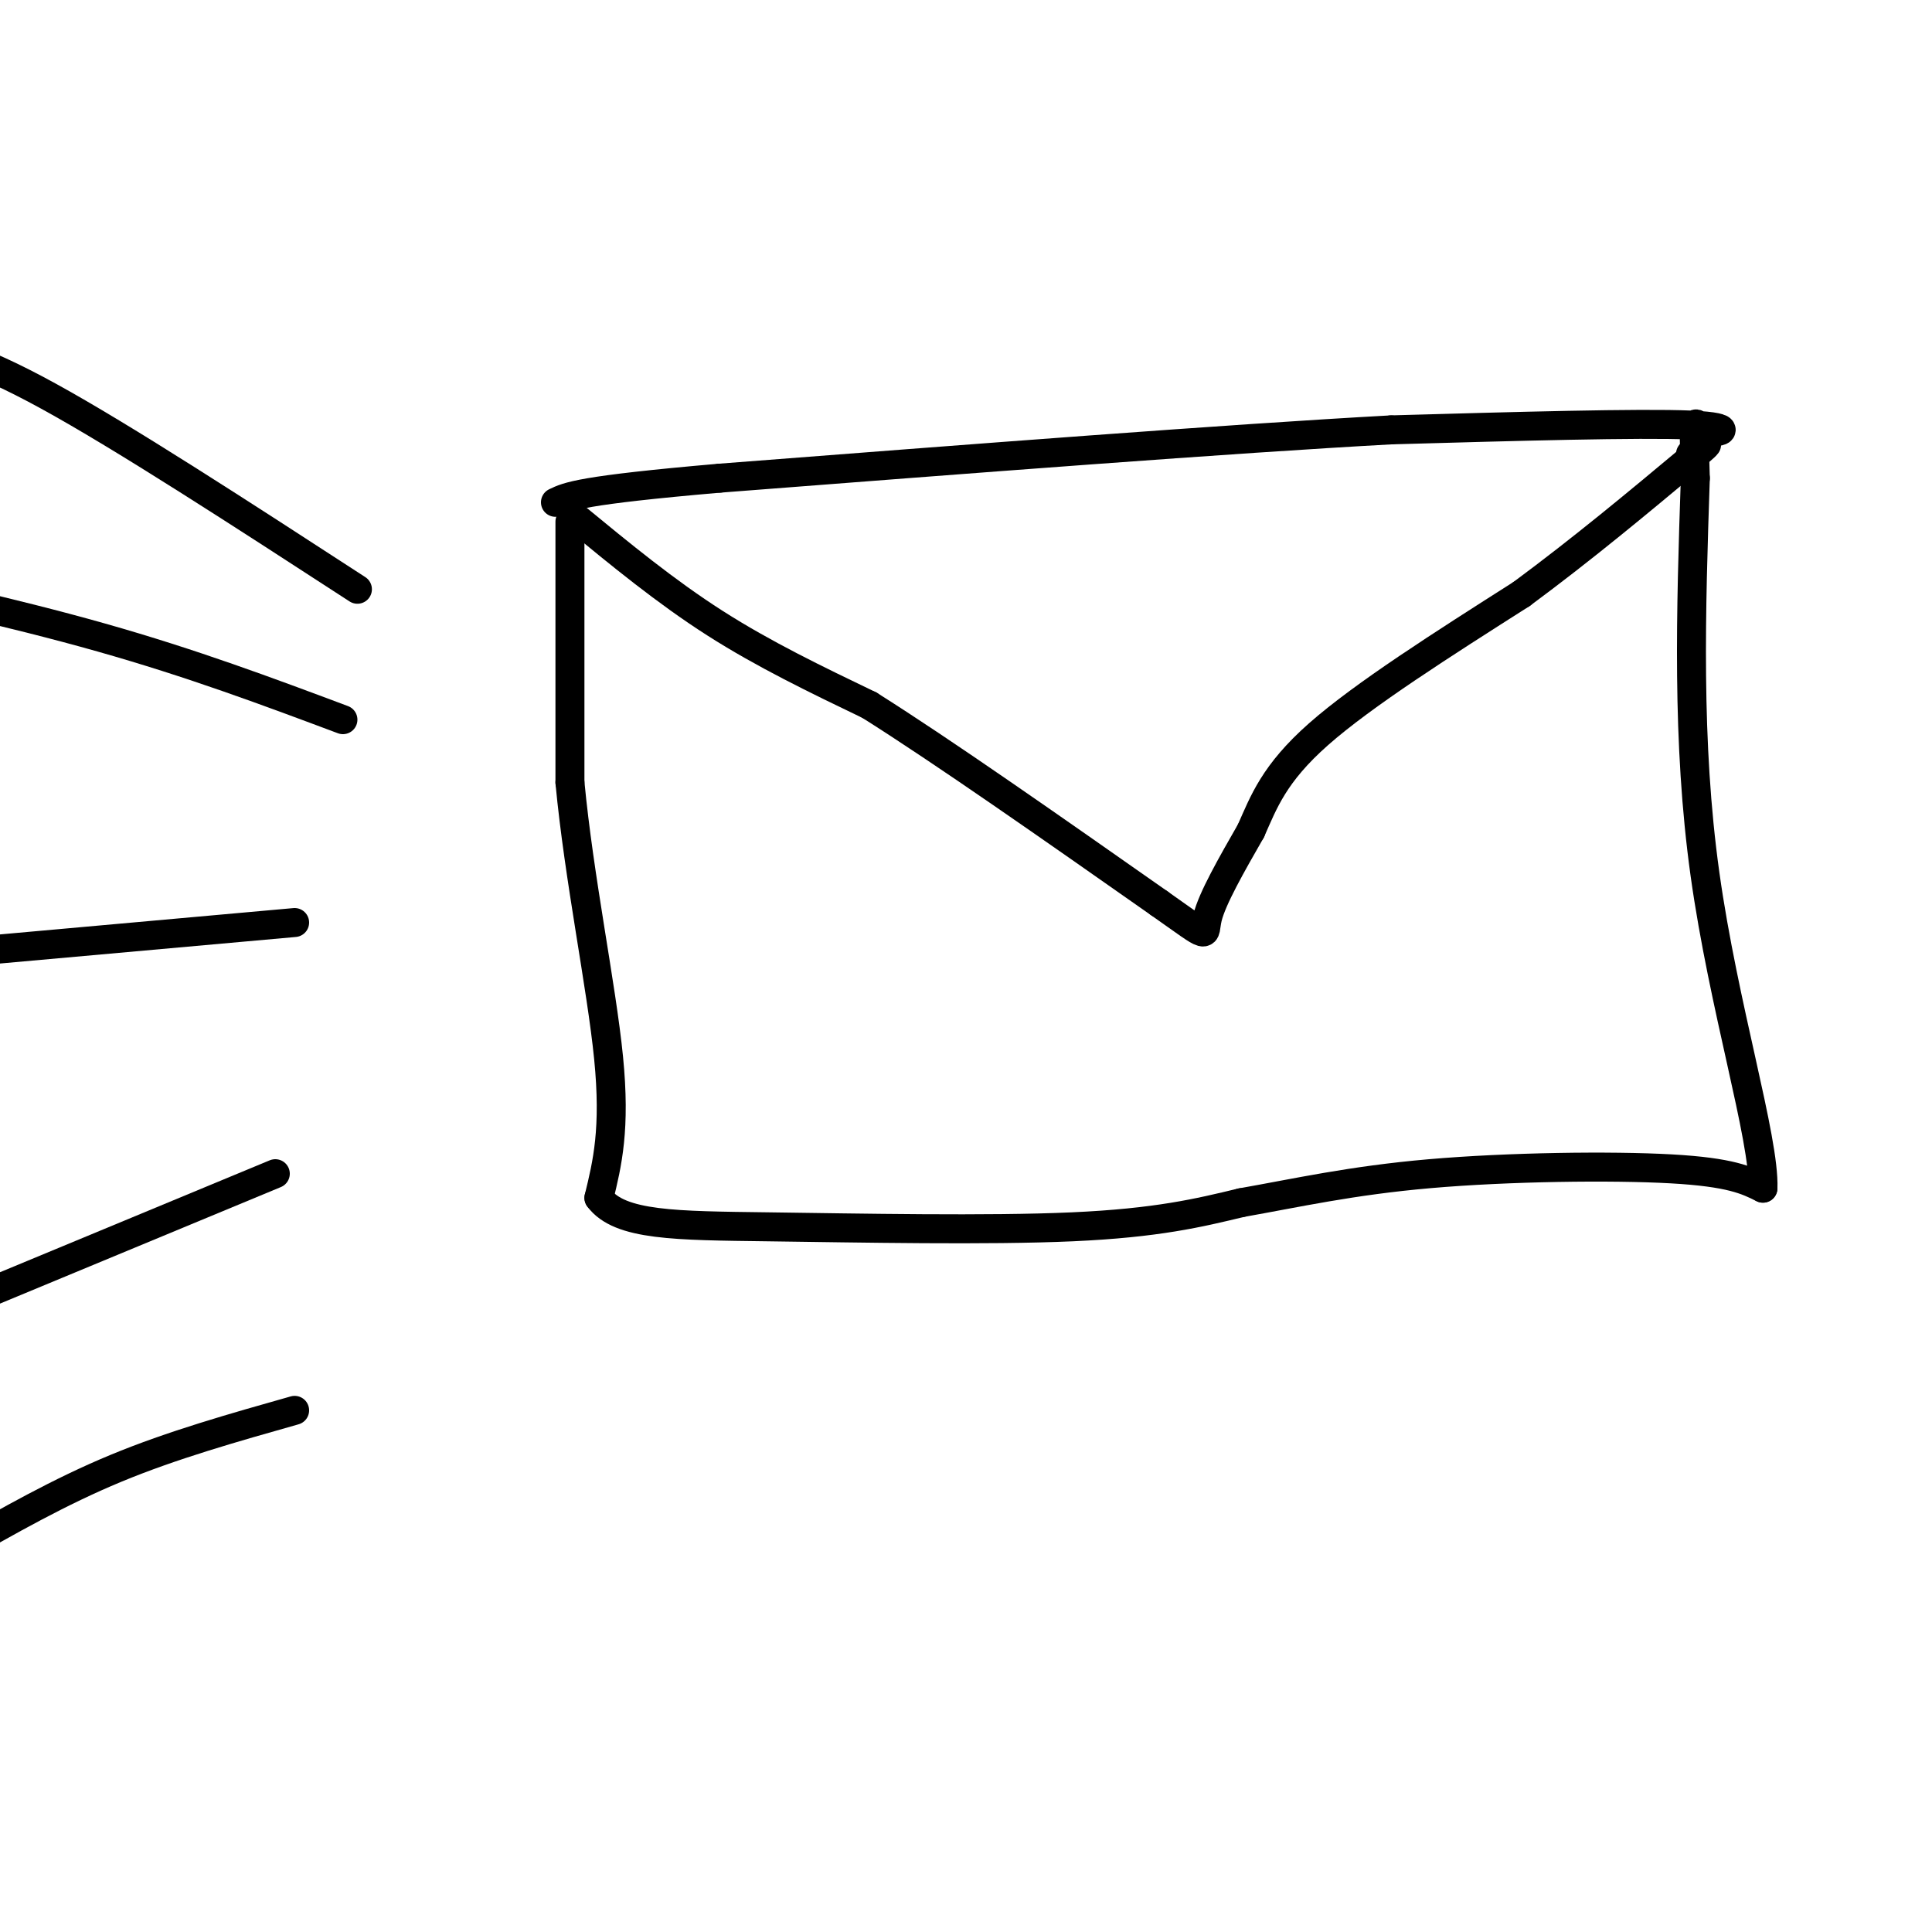 <svg viewBox='0 0 400 400' version='1.1' xmlns='http://www.w3.org/2000/svg' xmlns:xlink='http://www.w3.org/1999/xlink'><g fill='none' stroke='rgb(0,0,0)' stroke-width='6' stroke-linecap='round' stroke-linejoin='round'><path d='M118,108c0.000,0.000 0.000,54.000 0,54'/><path d='M118,162c1.867,19.778 6.533,42.222 8,57c1.467,14.778 -0.267,21.889 -2,29'/><path d='M124,248c4.274,5.786 15.958,5.750 35,6c19.042,0.250 45.440,0.786 63,0c17.560,-0.786 26.280,-2.893 35,-5'/><path d='M257,249c11.488,-2.024 22.708,-4.583 39,-6c16.292,-1.417 37.655,-1.690 50,-1c12.345,0.690 15.673,2.345 19,4'/><path d='M365,246c0.378,-10.178 -8.178,-37.622 -12,-65c-3.822,-27.378 -2.911,-54.689 -2,-82'/><path d='M351,99c-0.417,-14.881 -0.458,-11.083 2,-10c2.458,1.083 7.417,-0.548 -3,-1c-10.417,-0.452 -36.208,0.274 -62,1'/><path d='M288,89c-33.500,1.833 -86.250,5.917 -139,10'/><path d='M149,99c-28.833,2.500 -31.417,3.750 -34,5'/><path d='M119,107c9.417,7.750 18.833,15.500 29,22c10.167,6.500 21.083,11.750 32,17'/><path d='M180,146c15.333,9.667 37.667,25.333 60,41'/><path d='M240,187c11.156,7.844 9.044,6.956 10,3c0.956,-3.956 4.978,-10.978 9,-18'/><path d='M259,172c2.644,-5.956 4.756,-11.844 14,-20c9.244,-8.156 25.622,-18.578 42,-29'/><path d='M315,123c12.833,-9.500 23.917,-18.750 35,-28'/><path d='M350,95c5.833,-4.833 2.917,-2.917 0,-1'/><path d='M74,122c-24.250,-15.750 -48.500,-31.500 -64,-40c-15.500,-8.500 -22.250,-9.750 -29,-11'/><path d='M71,149c-15.583,-5.833 -31.167,-11.667 -50,-17c-18.833,-5.333 -40.917,-10.167 -63,-15'/><path d='M61,191c0.000,0.000 -78.000,7.000 -78,7'/><path d='M57,243c0.000,0.000 -94.000,39.000 -94,39'/><path d='M61,292c-12.667,3.583 -25.333,7.167 -37,12c-11.667,4.833 -22.333,10.917 -33,17'/></g>
</svg>